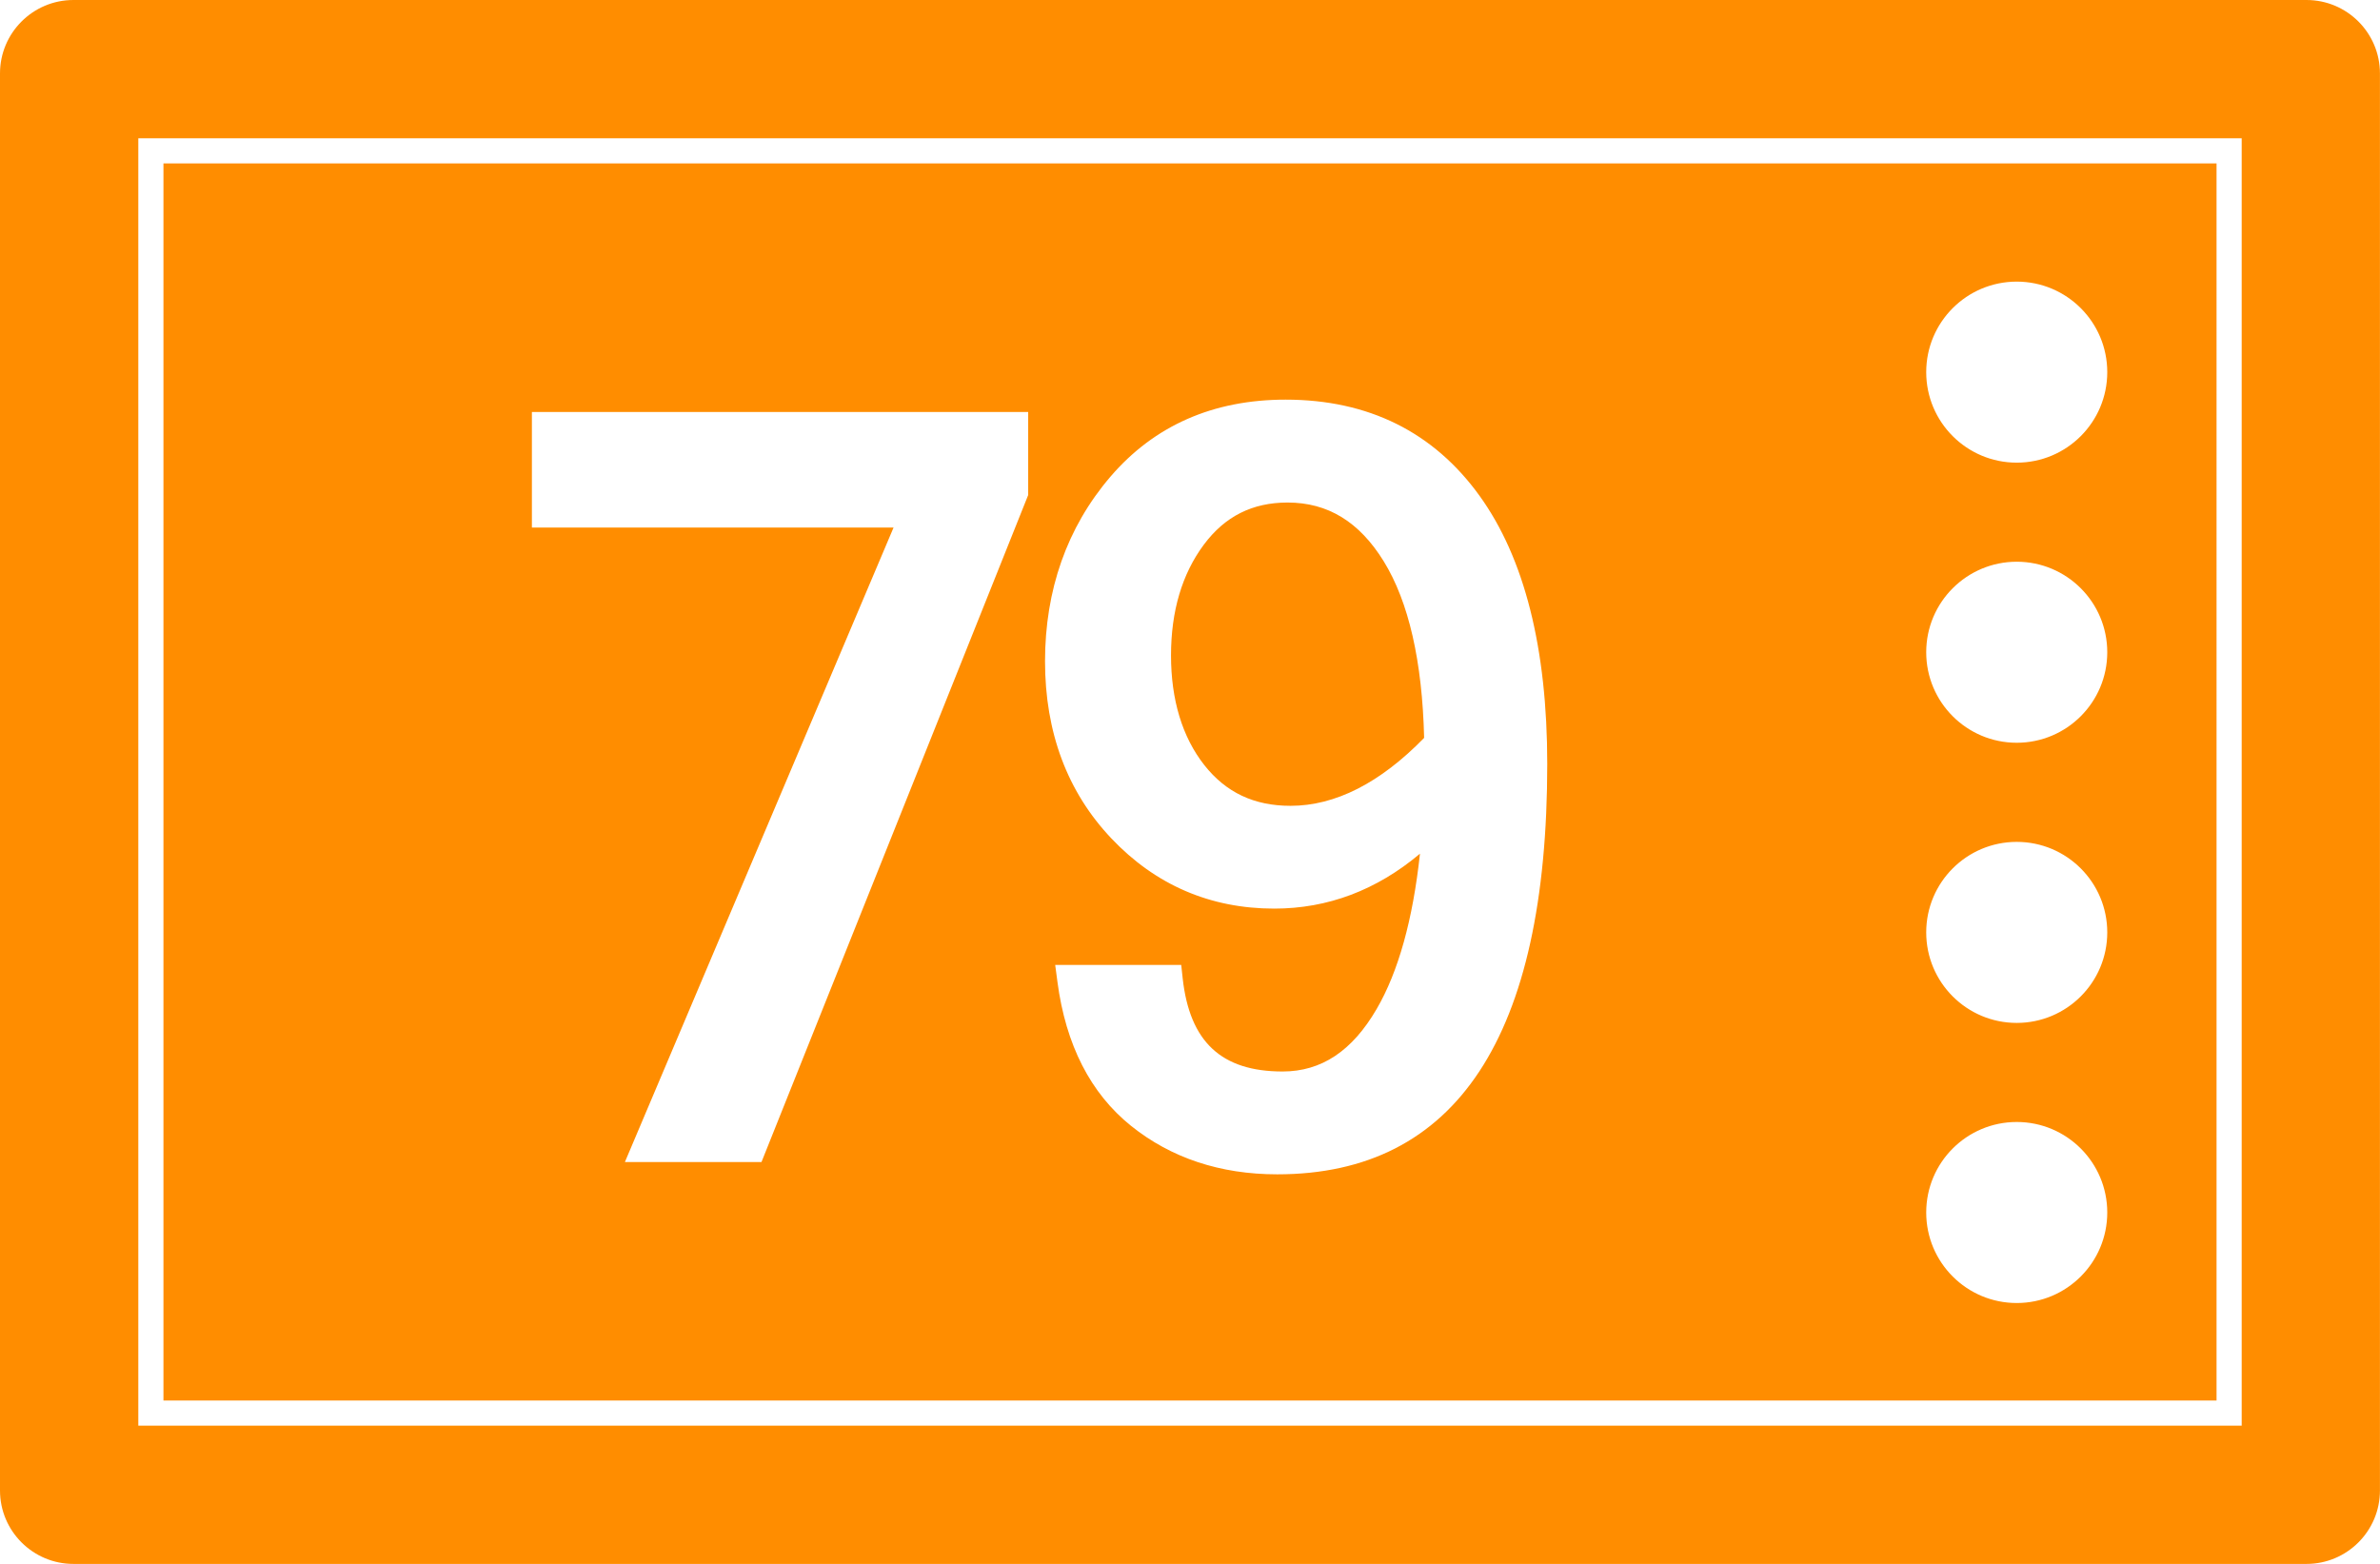 <?xml version="1.0" encoding="UTF-8"?>
<svg id="Layer_2" data-name="Layer 2" xmlns="http://www.w3.org/2000/svg" viewBox="0 0 473.23 311">
  <defs>
    <style>
      .cls-1 {
        fill: #ff8d00;
        stroke-width: 0px;
      }
    </style>
  </defs>
  <g id="Layer_2-2" data-name="Layer 2">
    <g id="icon-custom-thermostat">
      <path class="cls-1" d="M458.61,0H14.61C6.54,0,0,6.54,0,14.61v281.77c0,8.07,6.54,14.61,14.61,14.61h444c8.07,0,14.61-6.54,14.61-14.61V14.61c0-8.07-6.54-14.61-14.61-14.61ZM445.73,283.5H27.5V27.5h418.23v256Z"/>
      <path class="cls-1" d="M256.02,99.93c-7,0-12.45,2.74-16.64,8.36-4.34,5.82-6.54,13.24-6.54,22.04s2.23,16.24,6.63,21.82c4.29,5.44,9.89,8.09,17.13,8.09,8.9,0,17.83-4.54,26.57-13.51-.37-15.25-3.07-27.05-8.02-35.09-4.86-7.88-11.12-11.71-19.13-11.71Z"/>
      <path class="cls-1" d="M440.73,32.5H32.5v246h408.23V32.5ZM204.42,98.48l-.21.54-52.8,132.06h-27.16l53.42-126.17h-71.91v-22.99h98.68v16.57ZM253.96,233.52c-11.33,0-21.11-3.25-29.08-9.65-8.04-6.46-12.96-16.08-14.62-28.6l-.45-3.39h25.06l.29,2.67c1.4,12.64,7.71,18.52,19.87,18.52,7.71,0,13.83-4.06,18.7-12.43,4.31-7.4,7.2-17.76,8.61-30.88-8.62,7.25-18.33,10.92-28.97,10.92-12.71,0-23.62-4.7-32.4-13.97-8.74-9.23-13.18-21.07-13.18-35.22s4.37-26.62,12.98-36.67c8.73-10.19,20.45-15.35,34.85-15.35,16.44,0,29.42,6.43,38.57,19.12,8.93,12.38,13.46,30.32,13.46,53.32,0,54.15-18.06,81.61-53.68,81.61ZM401,259.11c-9.94,0-18-8.06-18-18s8.06-18,18-18,18,8.06,18,18-8.06,18-18,18ZM401,203.41c-9.94,0-18-8.06-18-18s8.06-18,18-18,18,8.06,18,18-8.06,18-18,18ZM401,147.7c-9.94,0-18-8.06-18-18s8.06-18,18-18,18,8.06,18,18-8.06,18-18,18ZM401,92c-9.94,0-18-8.06-18-18s8.06-18,18-18,18,8.06,18,18-8.06,18-18,18Z"/>
    </g>
  </g>
</svg>
